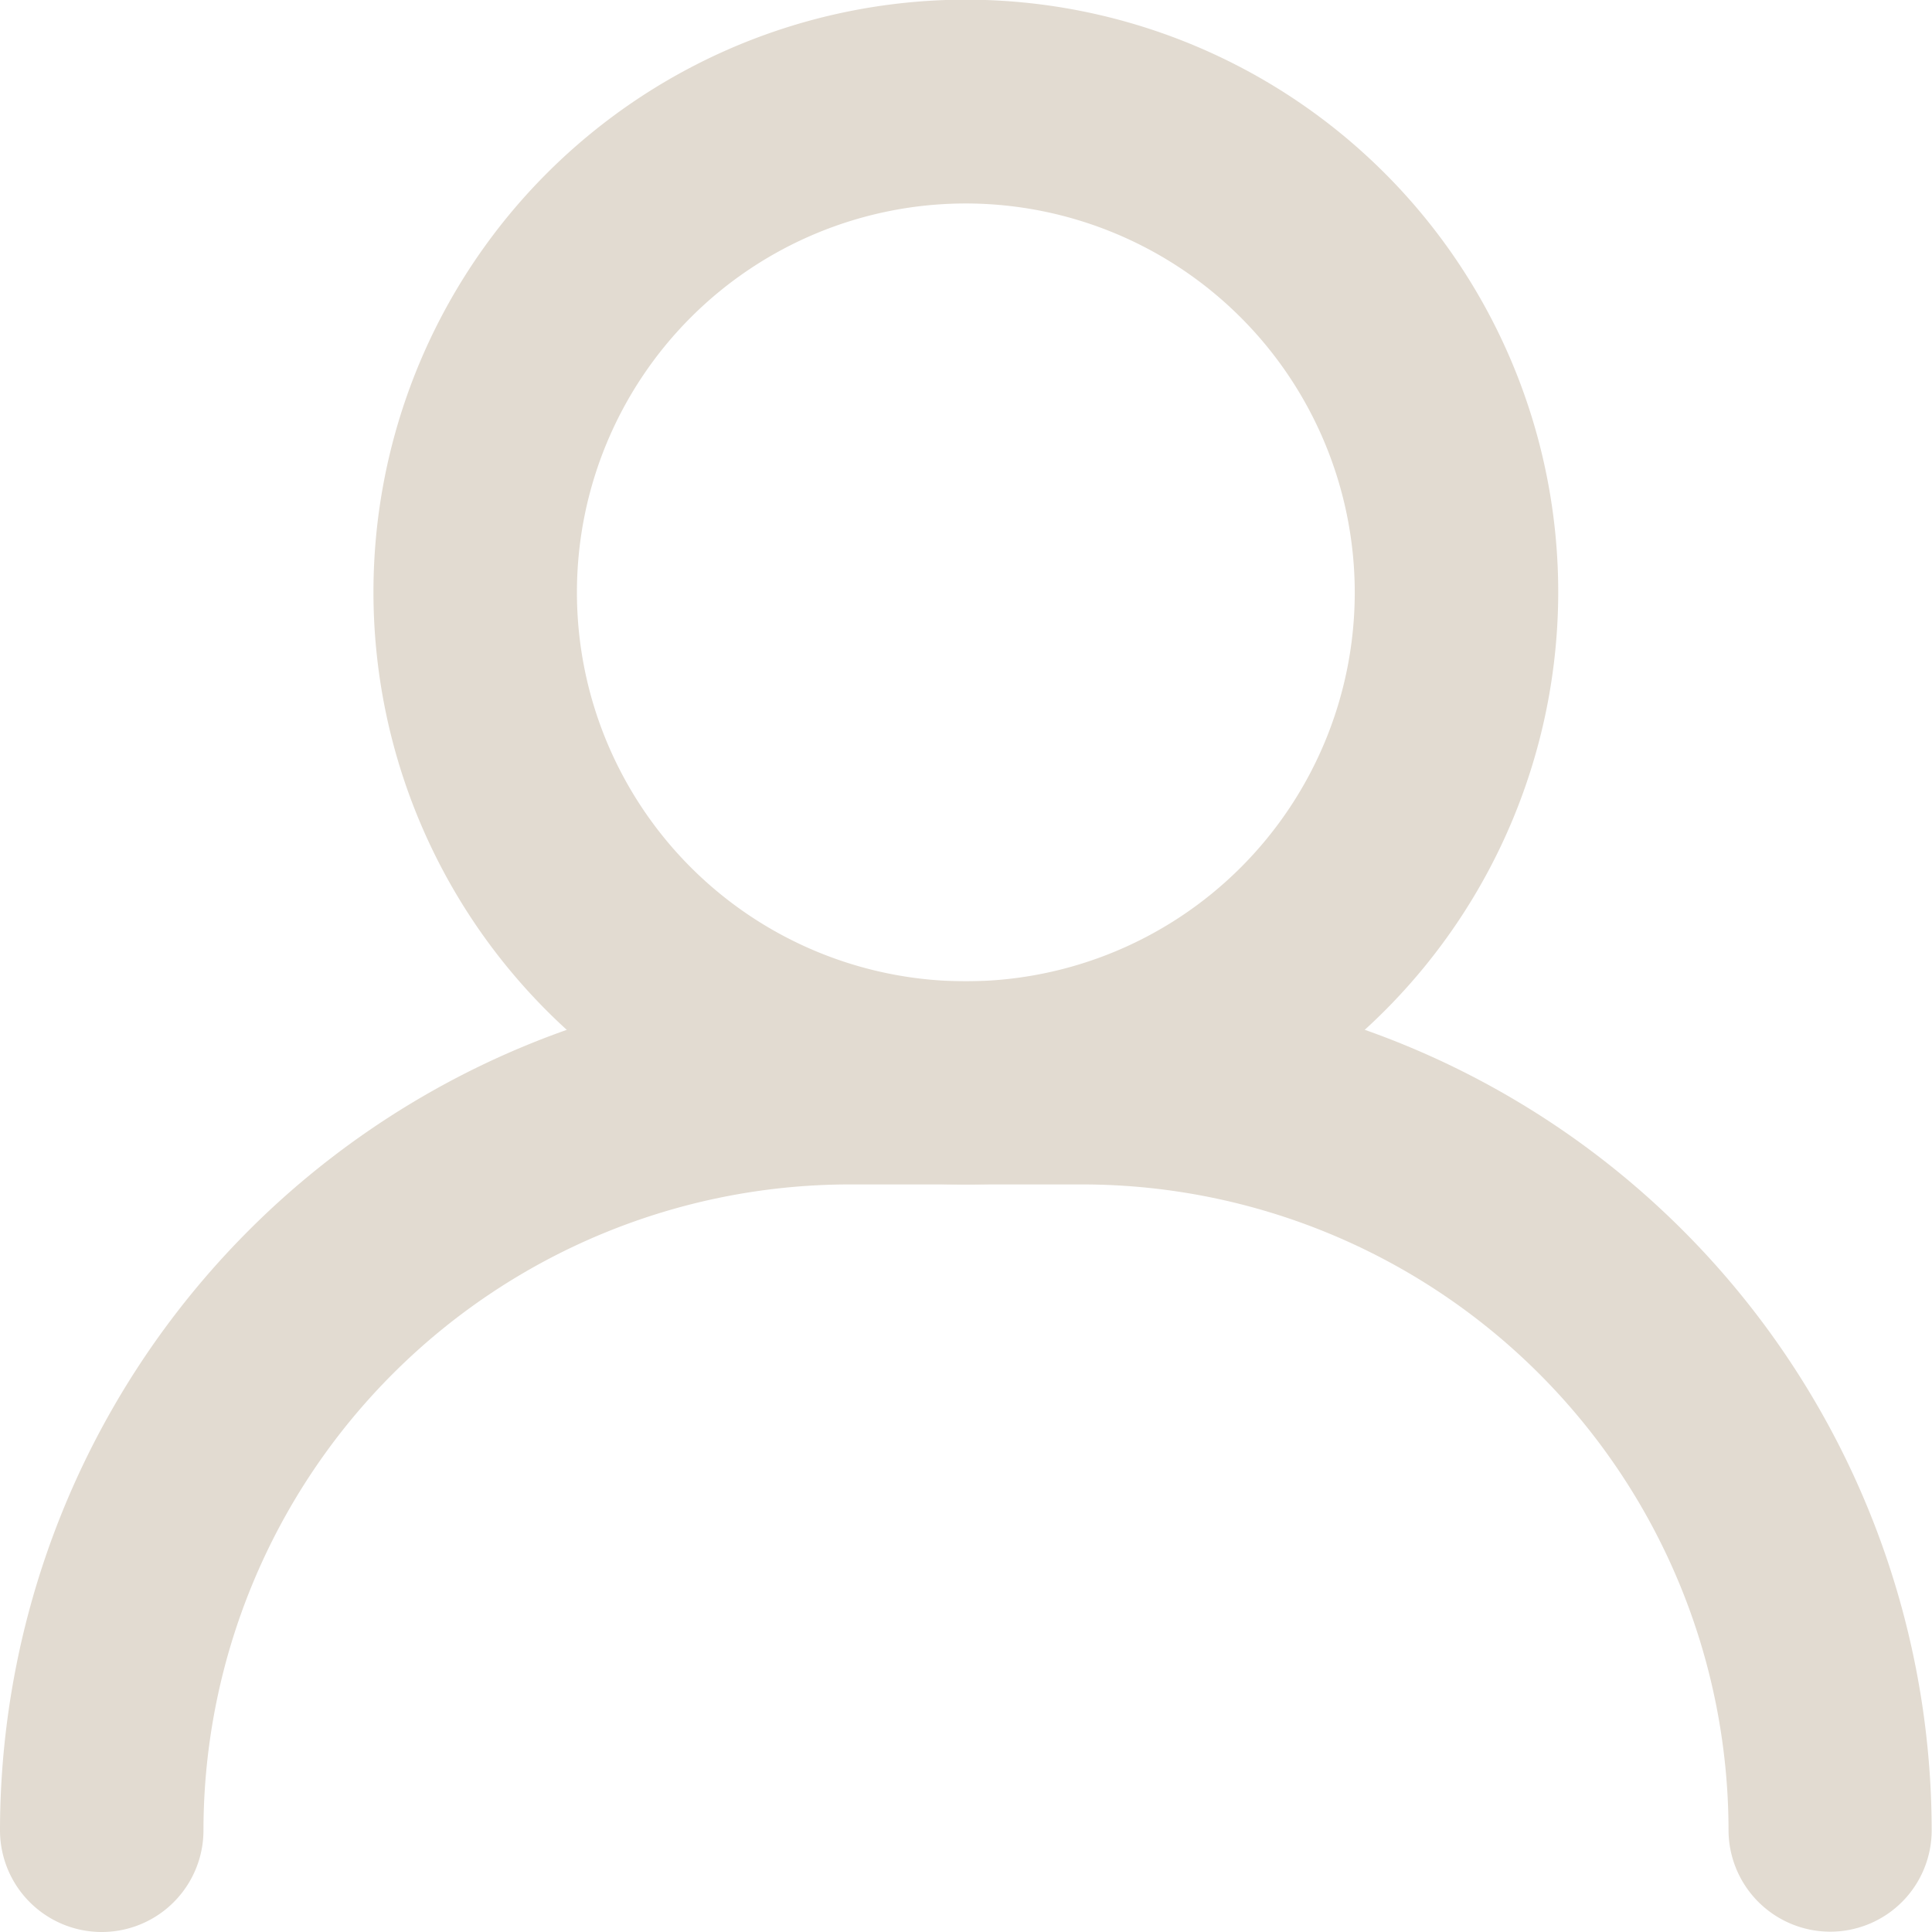 <svg xmlns="http://www.w3.org/2000/svg" viewBox="0 0 60.01 60.01"><defs><style>.cls-1{fill:#e2dbd1;}</style></defs><g id="Warstwa_2" data-name="Warstwa 2"><g id="Layer_1" data-name="Layer 1"><path class="cls-1" d="M30,36.79A18.4,18.4,0,1,1,48.4,18.4,18.41,18.41,0,0,1,30,36.79ZM30,6.32A12.08,12.08,0,1,0,42.08,18.4,12.09,12.09,0,0,0,30,6.32Z"/><path class="cls-1" d="M56.85,60a3.16,3.16,0,0,1-3.16-3.16A20.08,20.08,0,0,0,33.63,36.79H26.38A20.08,20.08,0,0,0,6.32,56.85a3.16,3.16,0,0,1-6.32,0A26.4,26.4,0,0,1,26.38,30.48h7.25A26.4,26.4,0,0,1,60,56.85,3.15,3.15,0,0,1,56.85,60Z"/></g></g></svg>